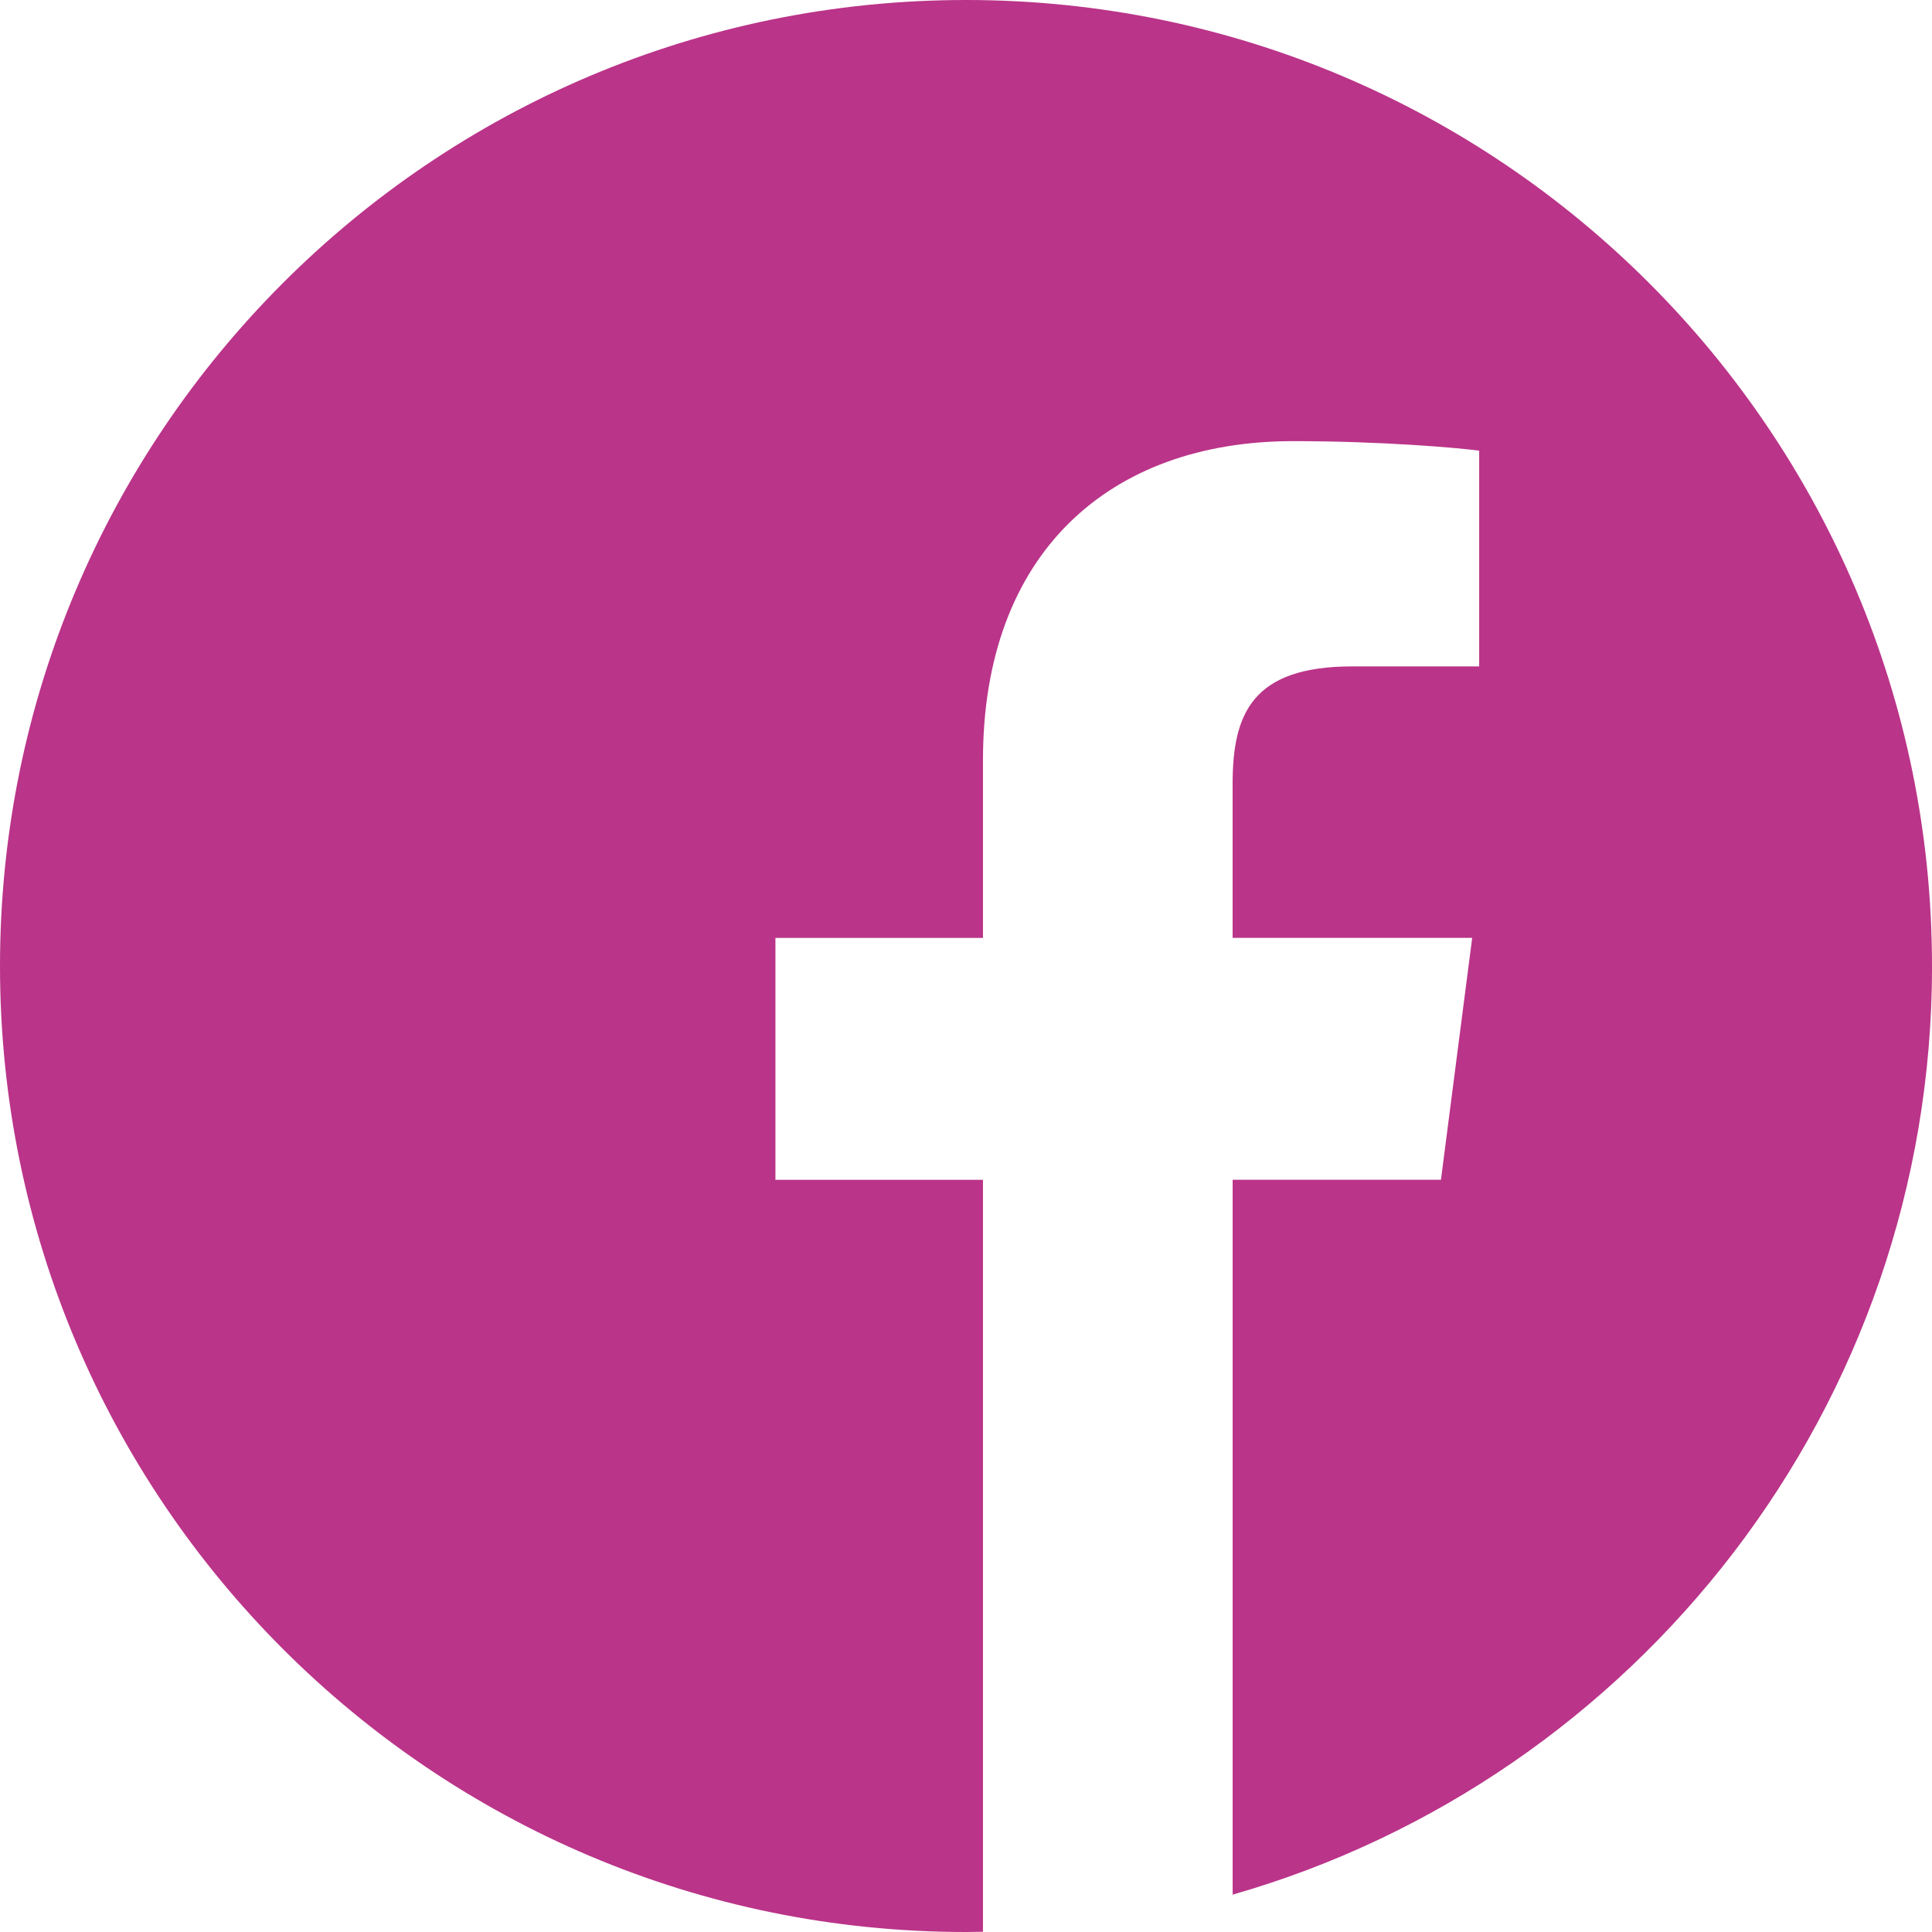 <svg width="42" height="42" viewBox="0 0 42 42" fill="none" xmlns="http://www.w3.org/2000/svg">
<g clip-path="url(#clip0_10437_28)">
<path d="M42 21C42 9.404 32.596 0 21 0C9.404 0 0 9.404 0 21C0 32.596 9.404 42 21 42C21.123 42 21.246 41.998 21.369 41.995V25.648H16.857V20.39H21.369V16.52C21.369 12.033 24.108 9.59 28.111 9.59C30.028 9.59 31.675 9.733 32.156 9.797V14.487H29.396C27.218 14.487 26.796 15.522 26.796 17.04V20.389H32.004L31.325 25.647H26.797V41.188C35.575 38.672 42.001 30.584 42.001 20.999L42 21Z" fill="#BA3489"/>
</g>
<defs>
<clipPath id="clip0_10437_28">
<rect width="42" height="42" fill="white"/>
</clipPath>
</defs>
</svg>

